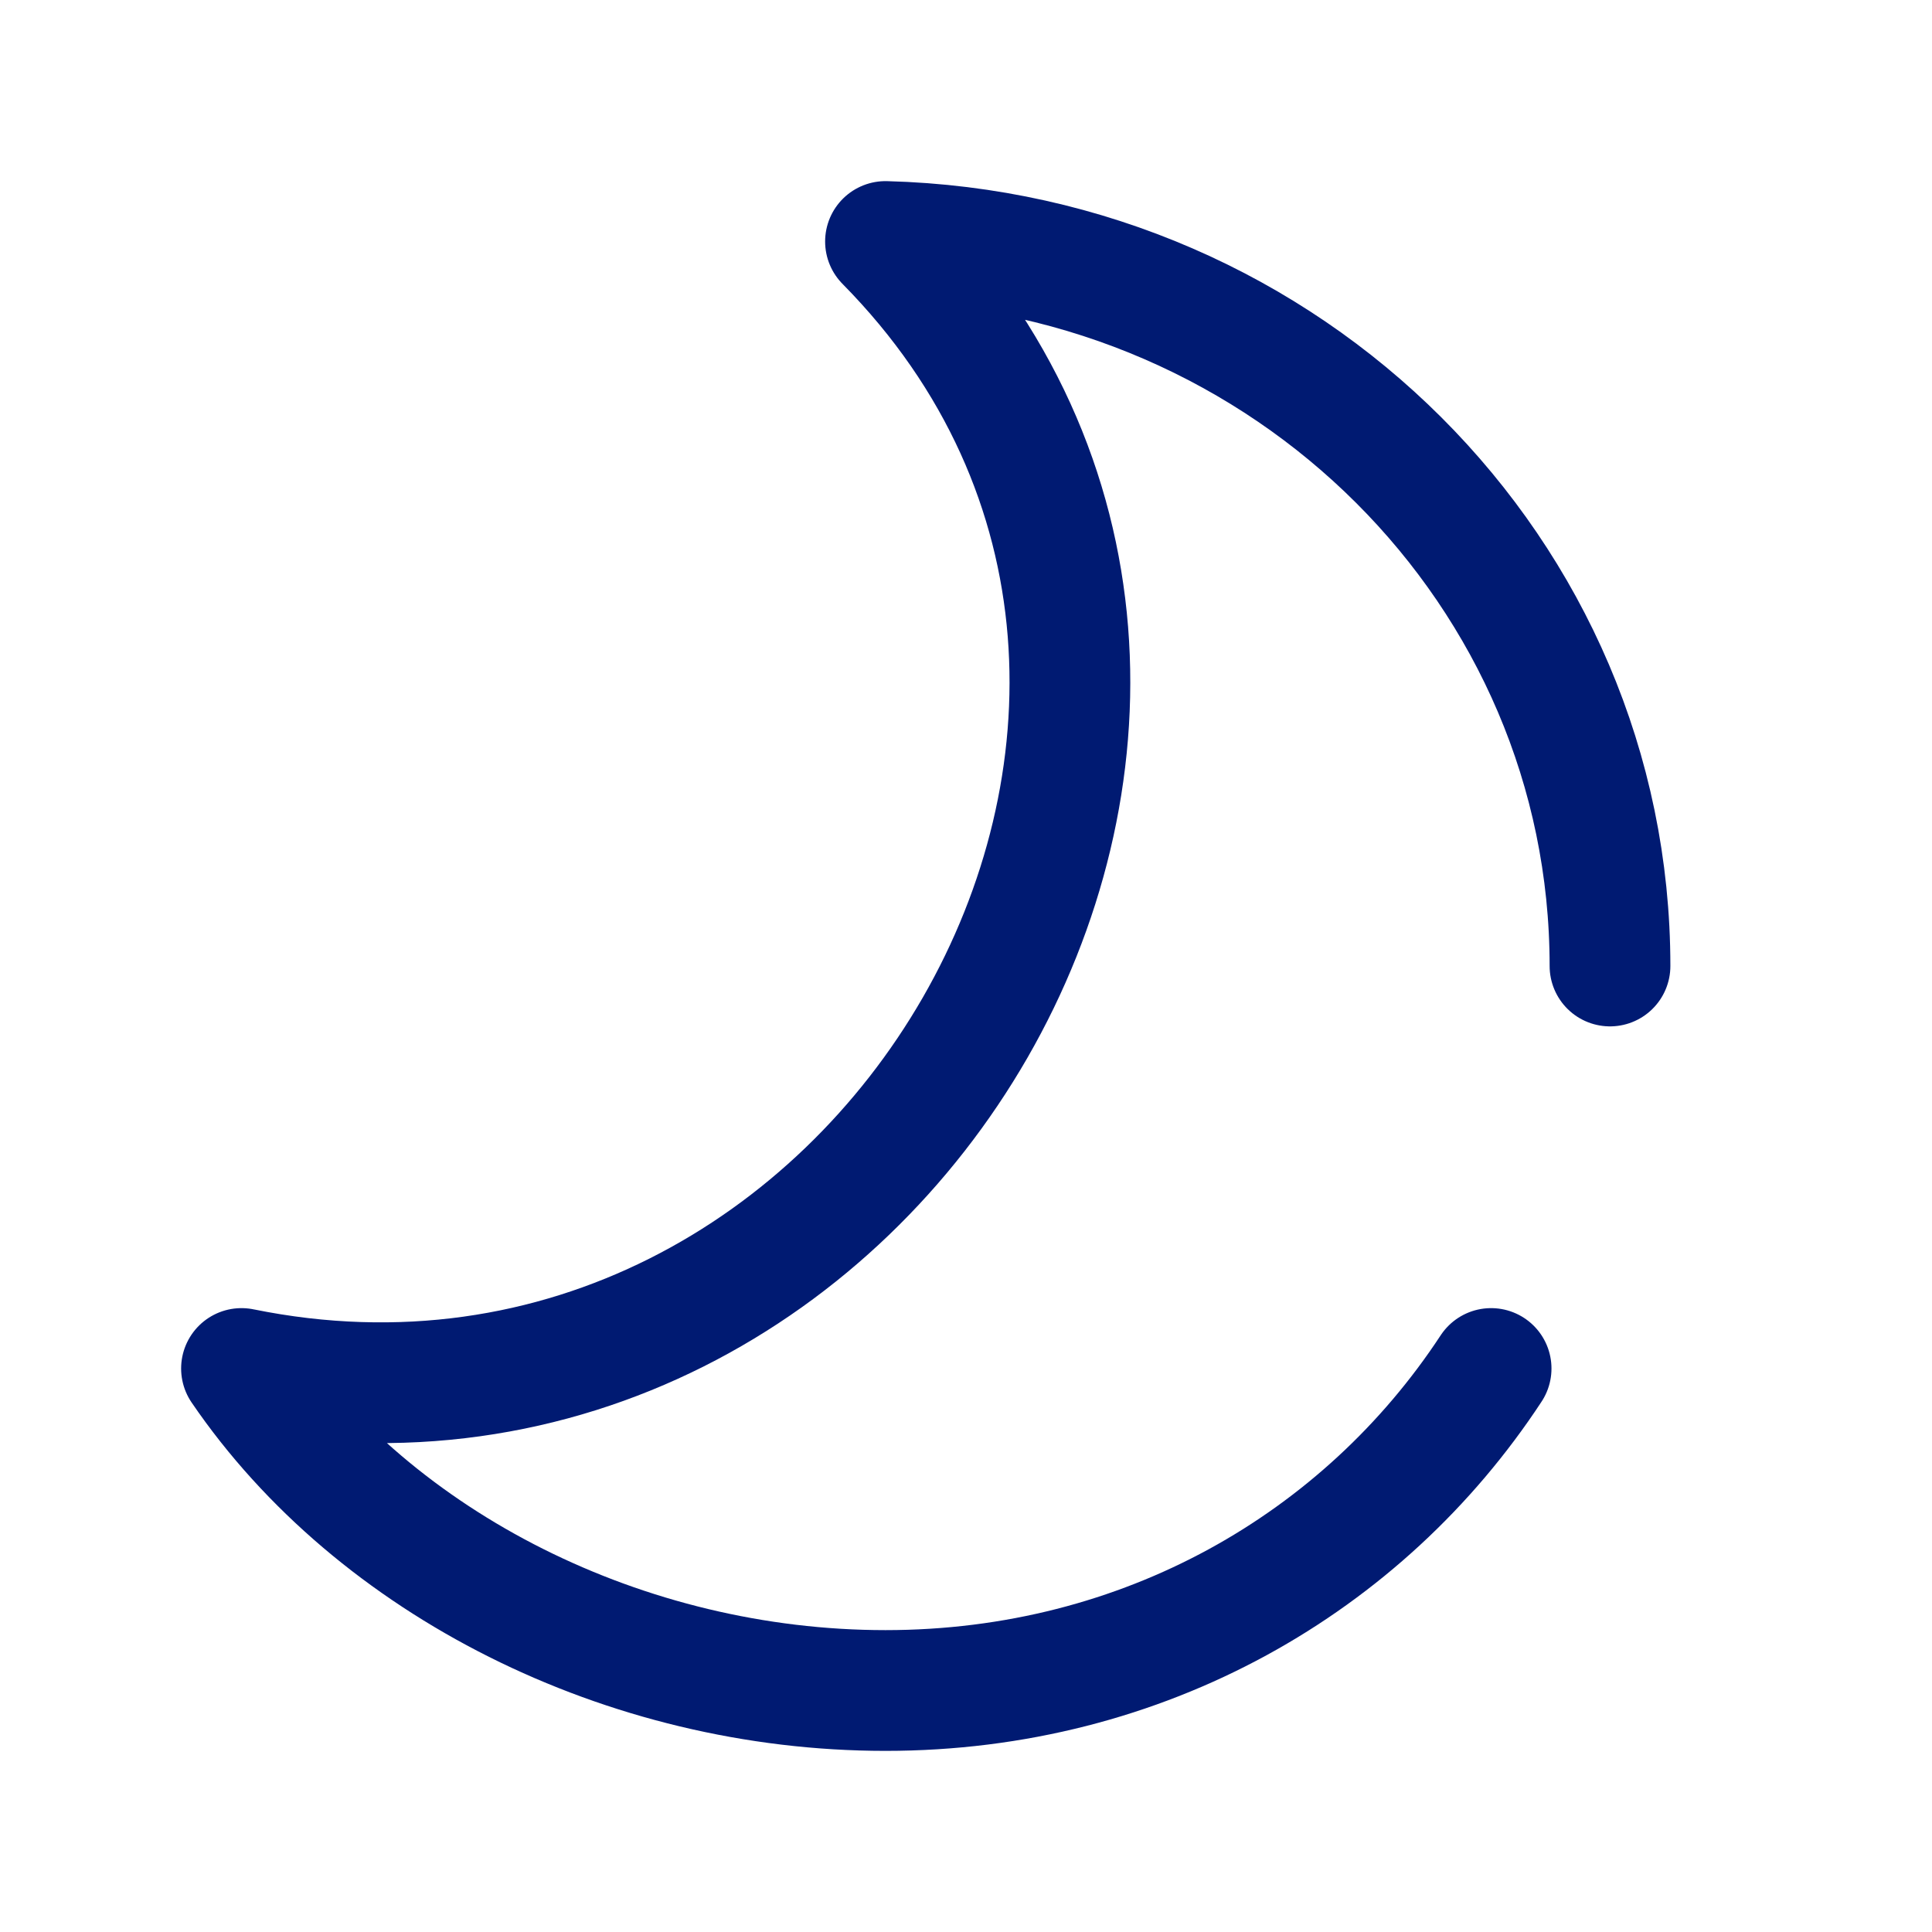 <?xml version="1.0" encoding="utf-8"?><!-- Скачано с сайта svg4.ru / Downloaded from svg4.ru -->
<svg width="800px" height="800px" viewBox="0 0 24 24" fill="none" xmlns="http://www.w3.org/2000/svg">
<path d="M20 12C20 7.111 16.001 3.131 11 3C16.683 8.758 10.952 18.618 3 17C4.659 19.432 7.771 21 11 21C14.214 21 16.939 19.412 18.523 17" stroke="#001A72" stroke-width="1.5" stroke-linecap="round" stroke-linejoin="round"/>
</svg>